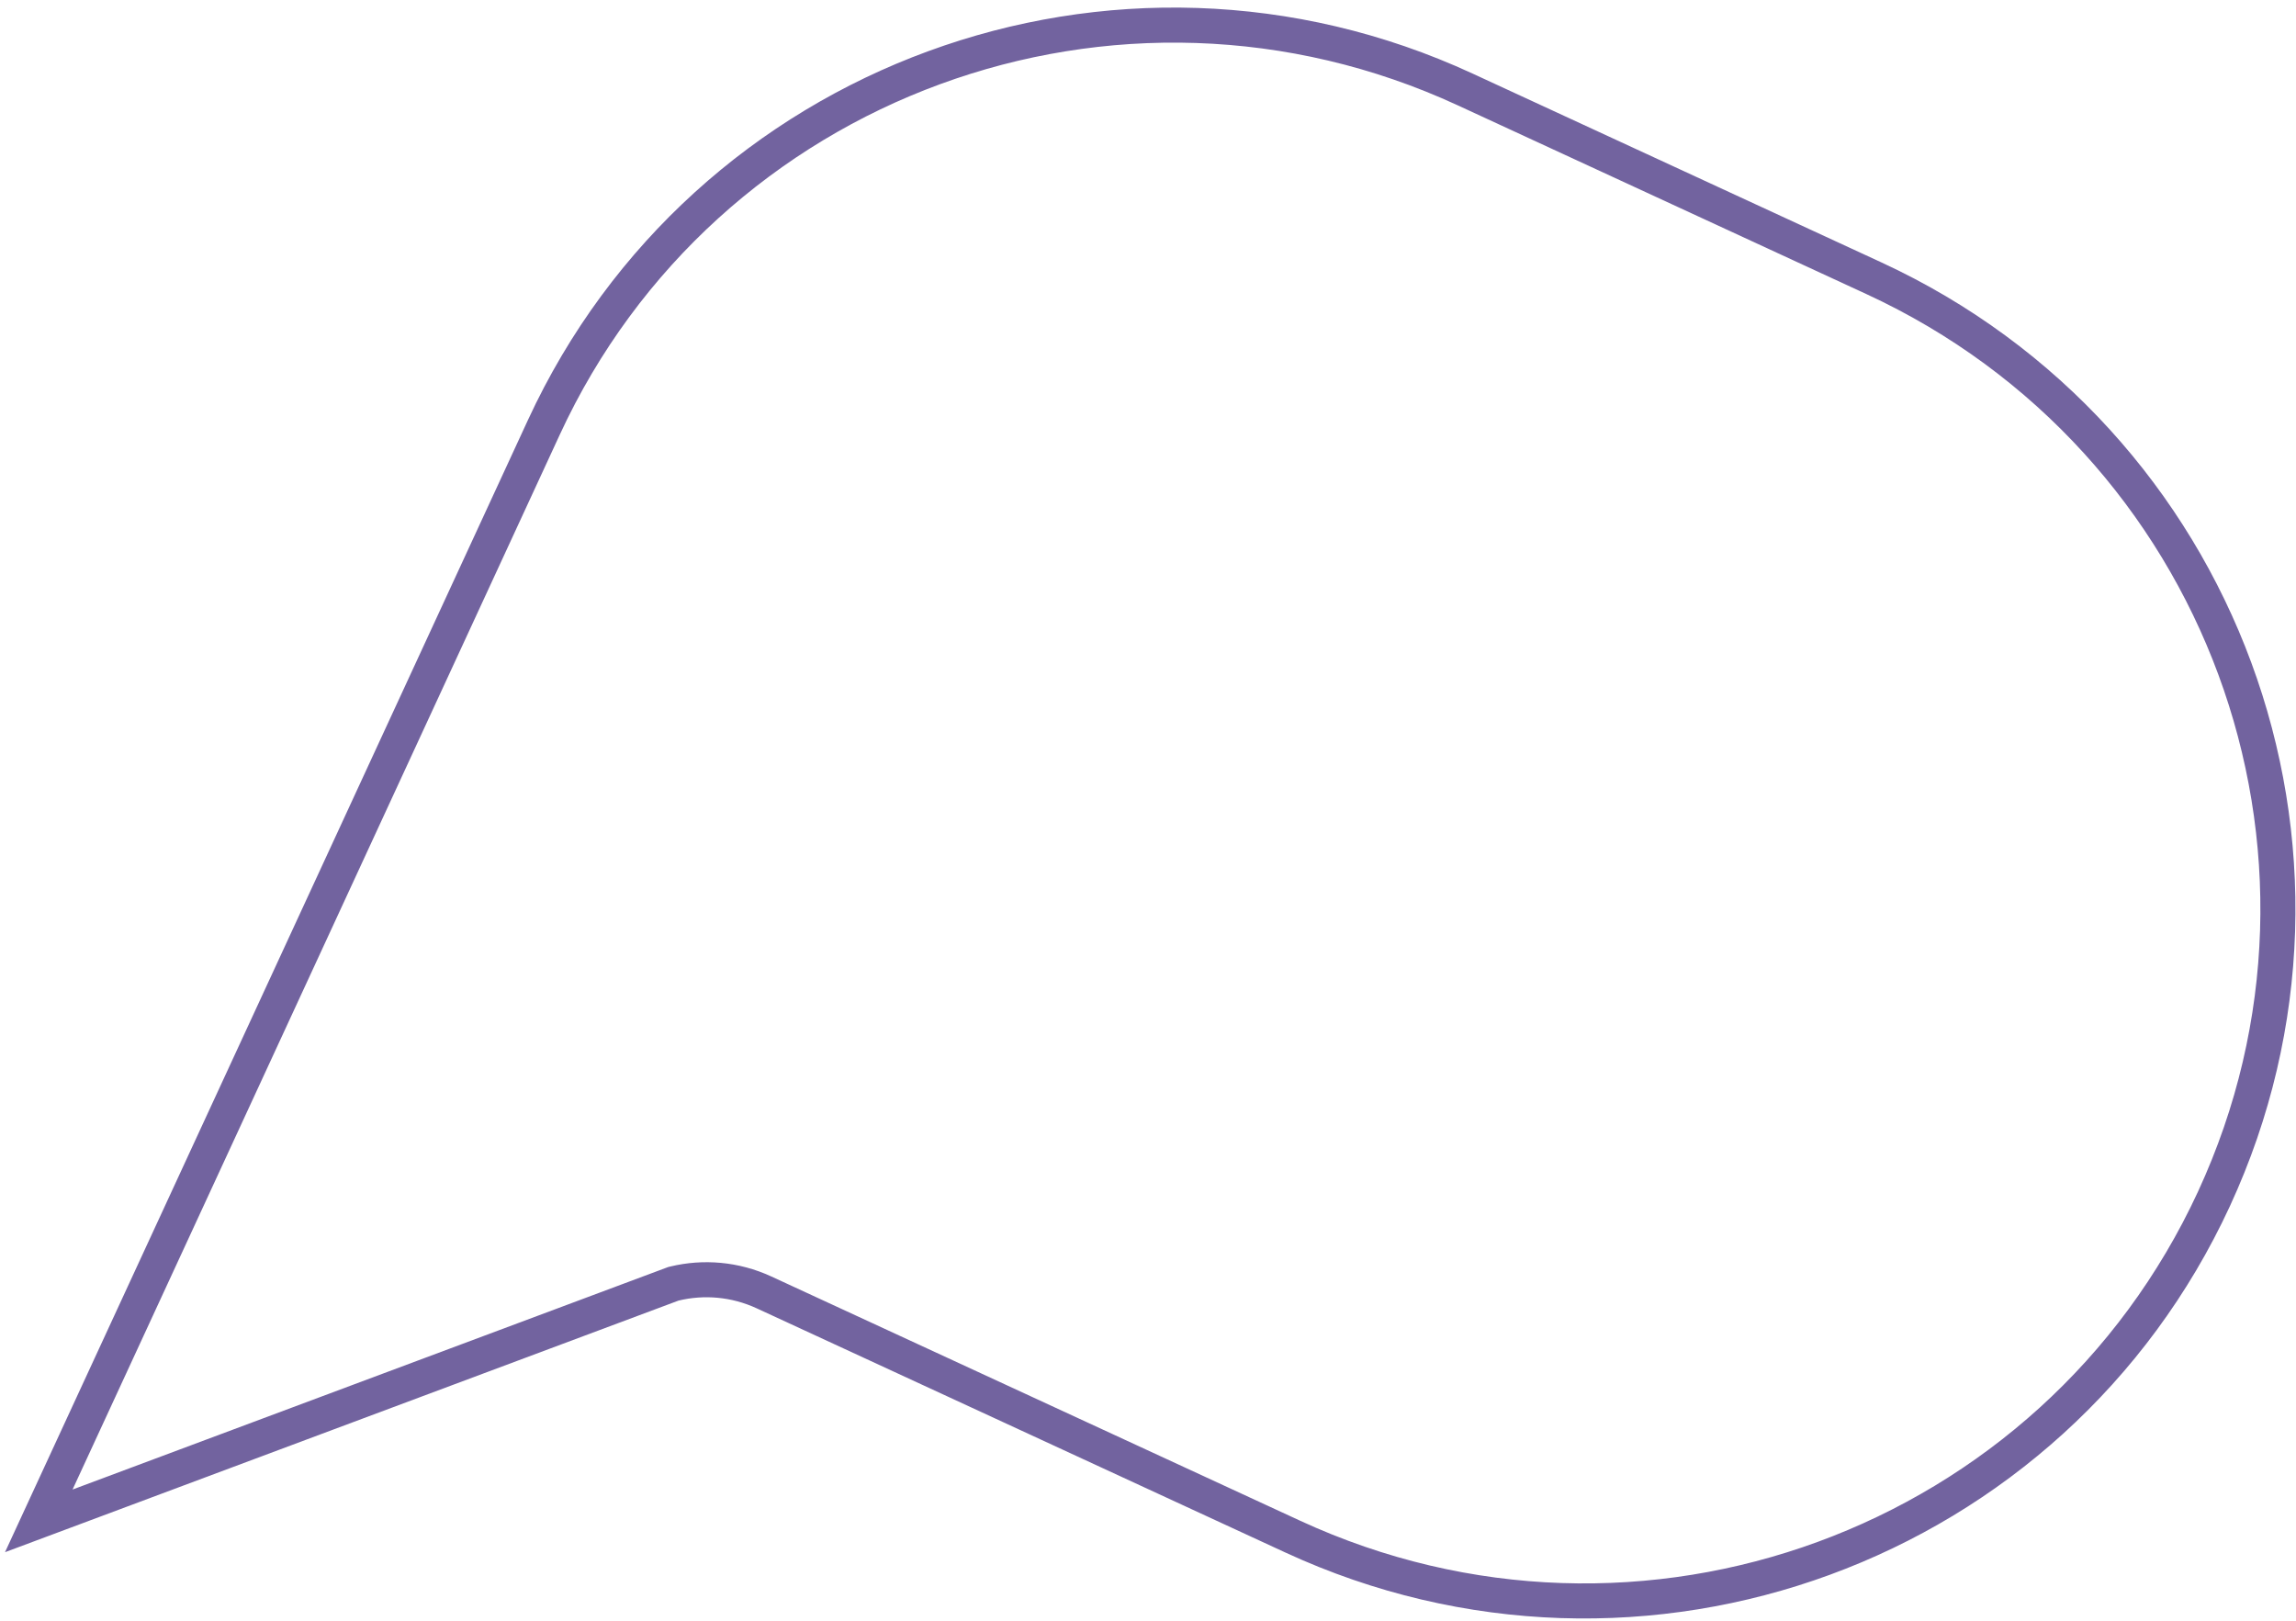 <svg width="262" height="185" viewBox="0 0 262 185" fill="none" xmlns="http://www.w3.org/2000/svg">
<path d="M76.964 146.464L76.846 146.493L76.731 146.535L4.426 173.545L62.062 48.761C80.375 9.112 127.436 -8.155 167.187 10.205L213.841 31.754C253.592 50.114 270.958 97.138 252.645 136.788C234.332 176.437 187.27 193.704 147.52 175.344L87.187 147.477C83.861 145.941 80.267 145.67 76.964 146.464Z" stroke="#72639F" stroke-width="4"/>
</svg>
